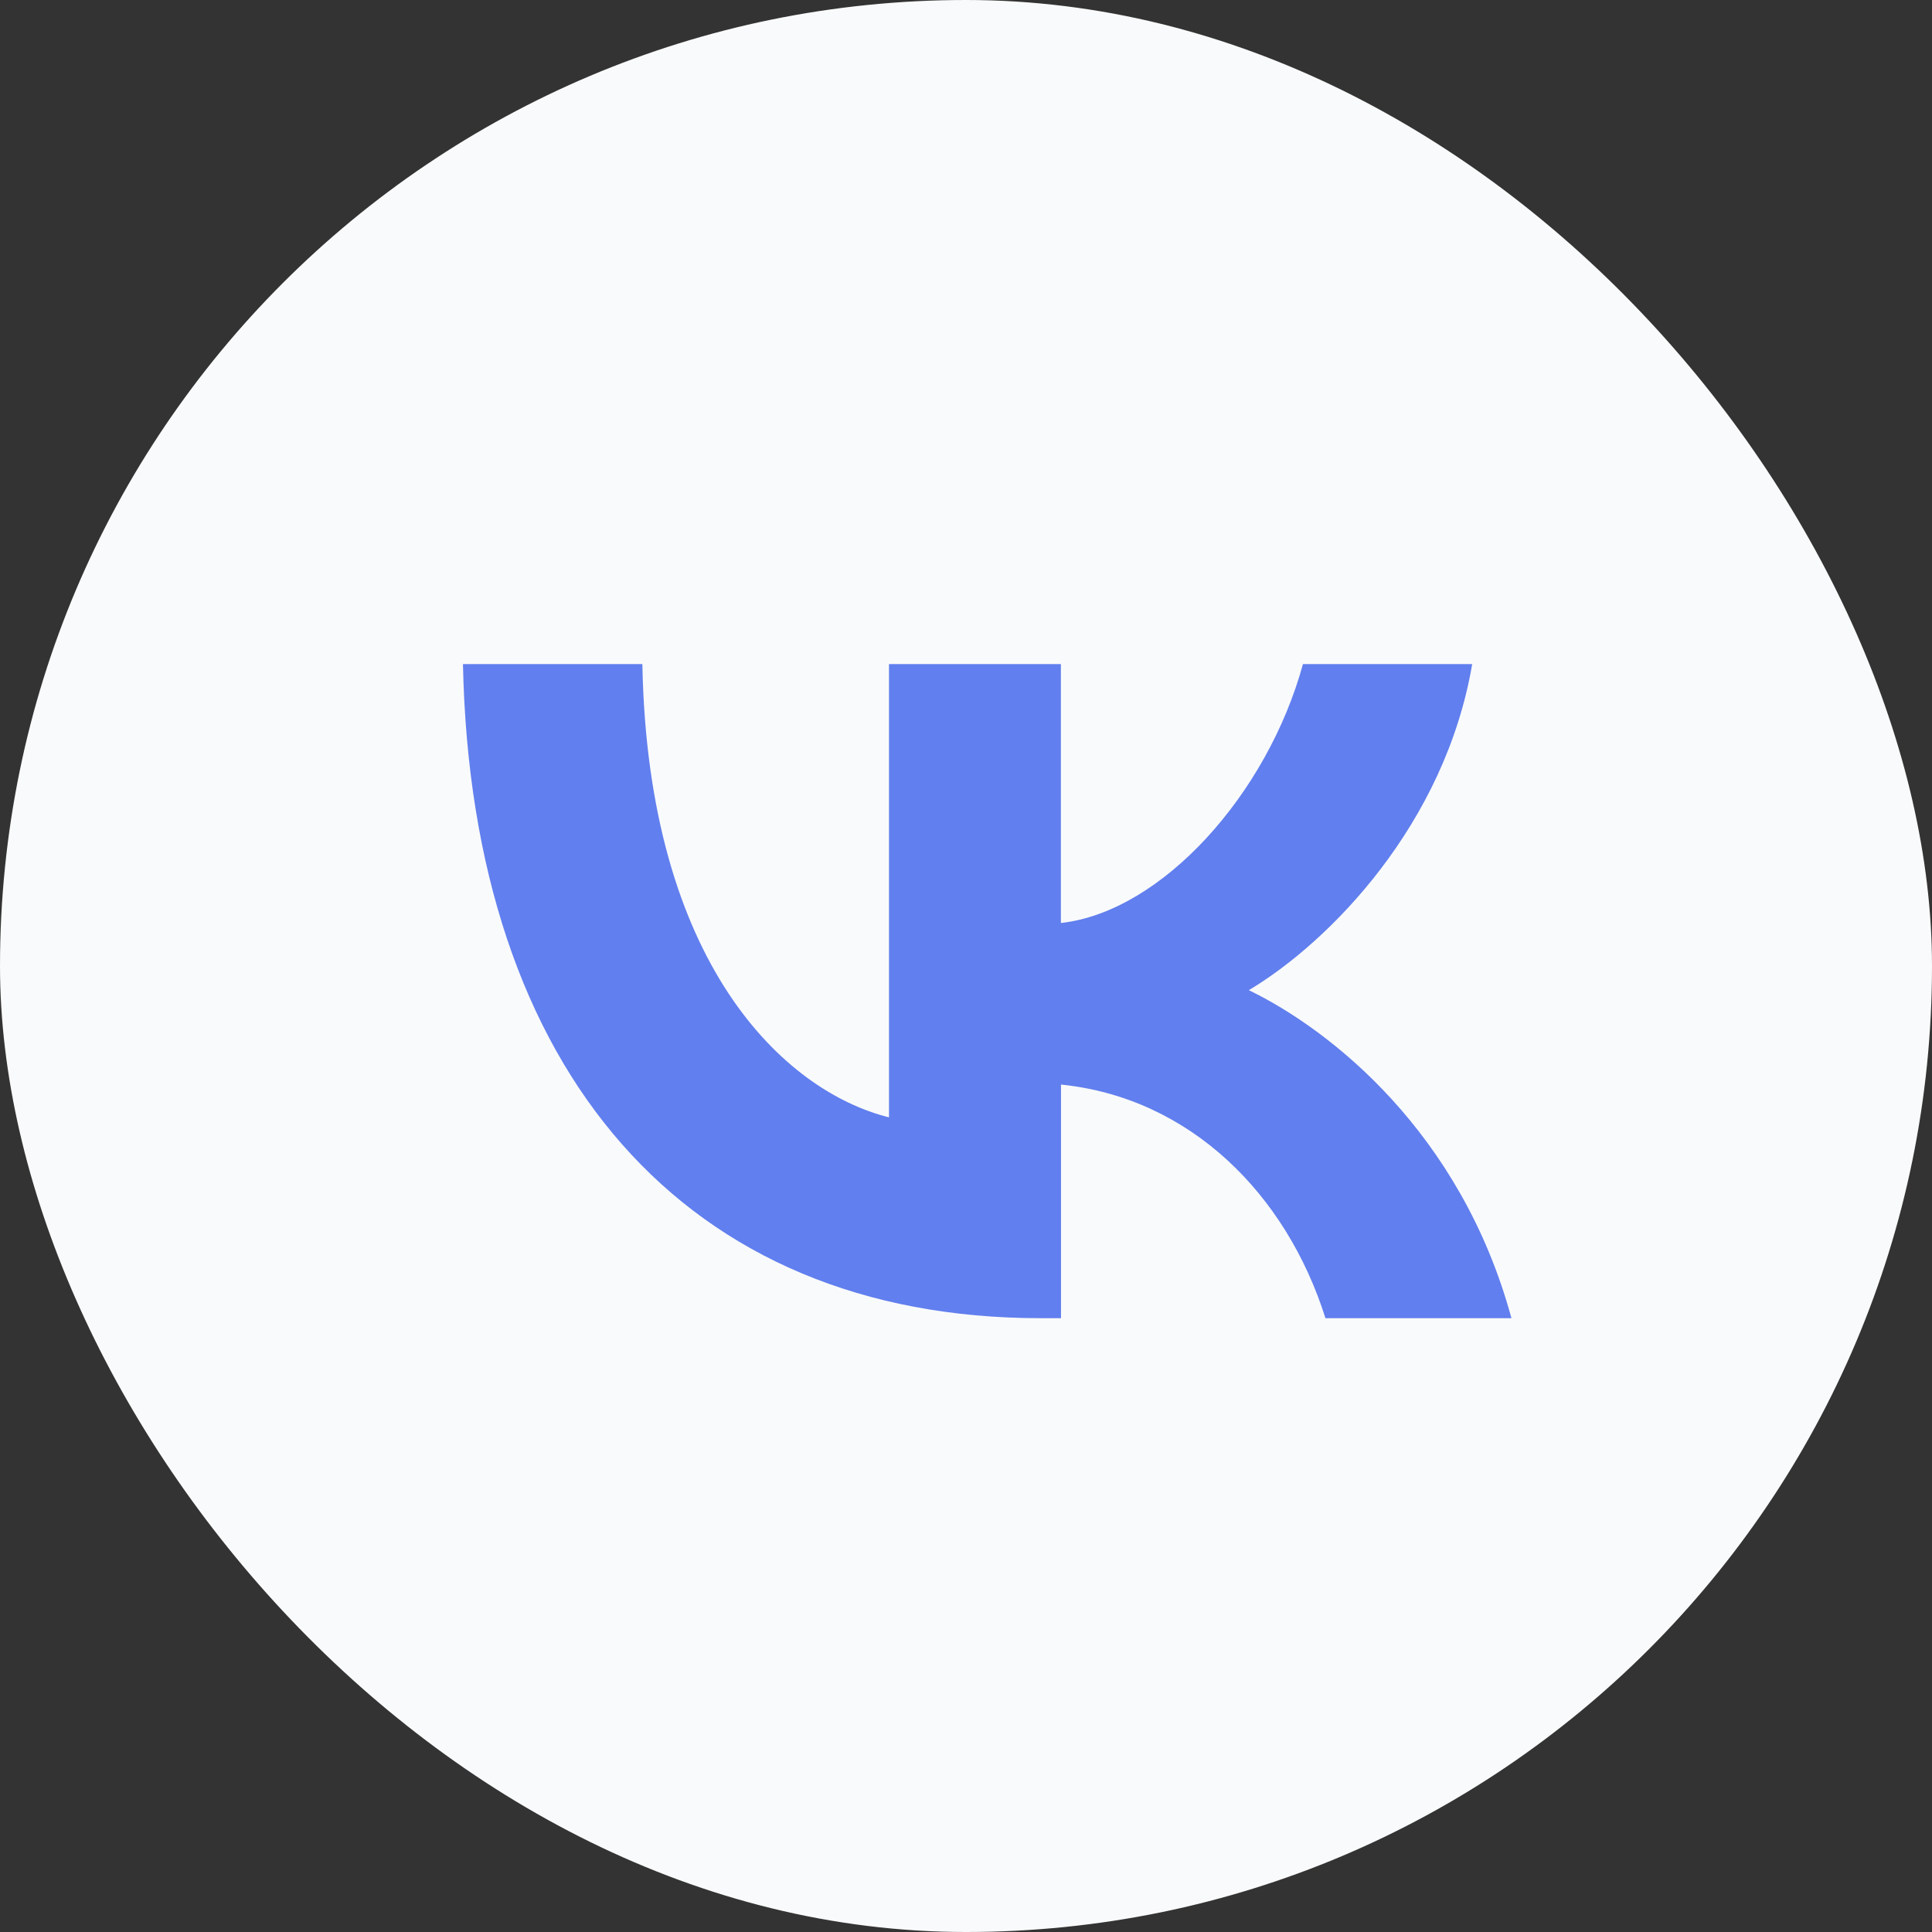 <?xml version="1.0" encoding="UTF-8"?> <svg xmlns="http://www.w3.org/2000/svg" width="35" height="35" viewBox="0 0 35 35" fill="none"><rect x="0" y="0" width="35" height="35" fill="#333333" stroke="none"/><rect width="35" height="35" rx="17.5" fill="#F9FAFB"></rect><path d="M18.848 23.88C12.432 23.88 8.54 19.429 8.387 12.031H11.637C11.738 17.466 14.209 19.768 16.105 20.242V12.031H19.219V16.721C21.047 16.518 22.96 14.385 23.604 12.031H26.67C26.178 14.926 24.095 17.059 22.624 17.938C24.097 18.65 26.466 20.512 27.381 23.88H24.012C23.301 21.629 21.557 19.886 19.221 19.648V23.88H18.848Z" fill="#617FEE"></path></svg> 